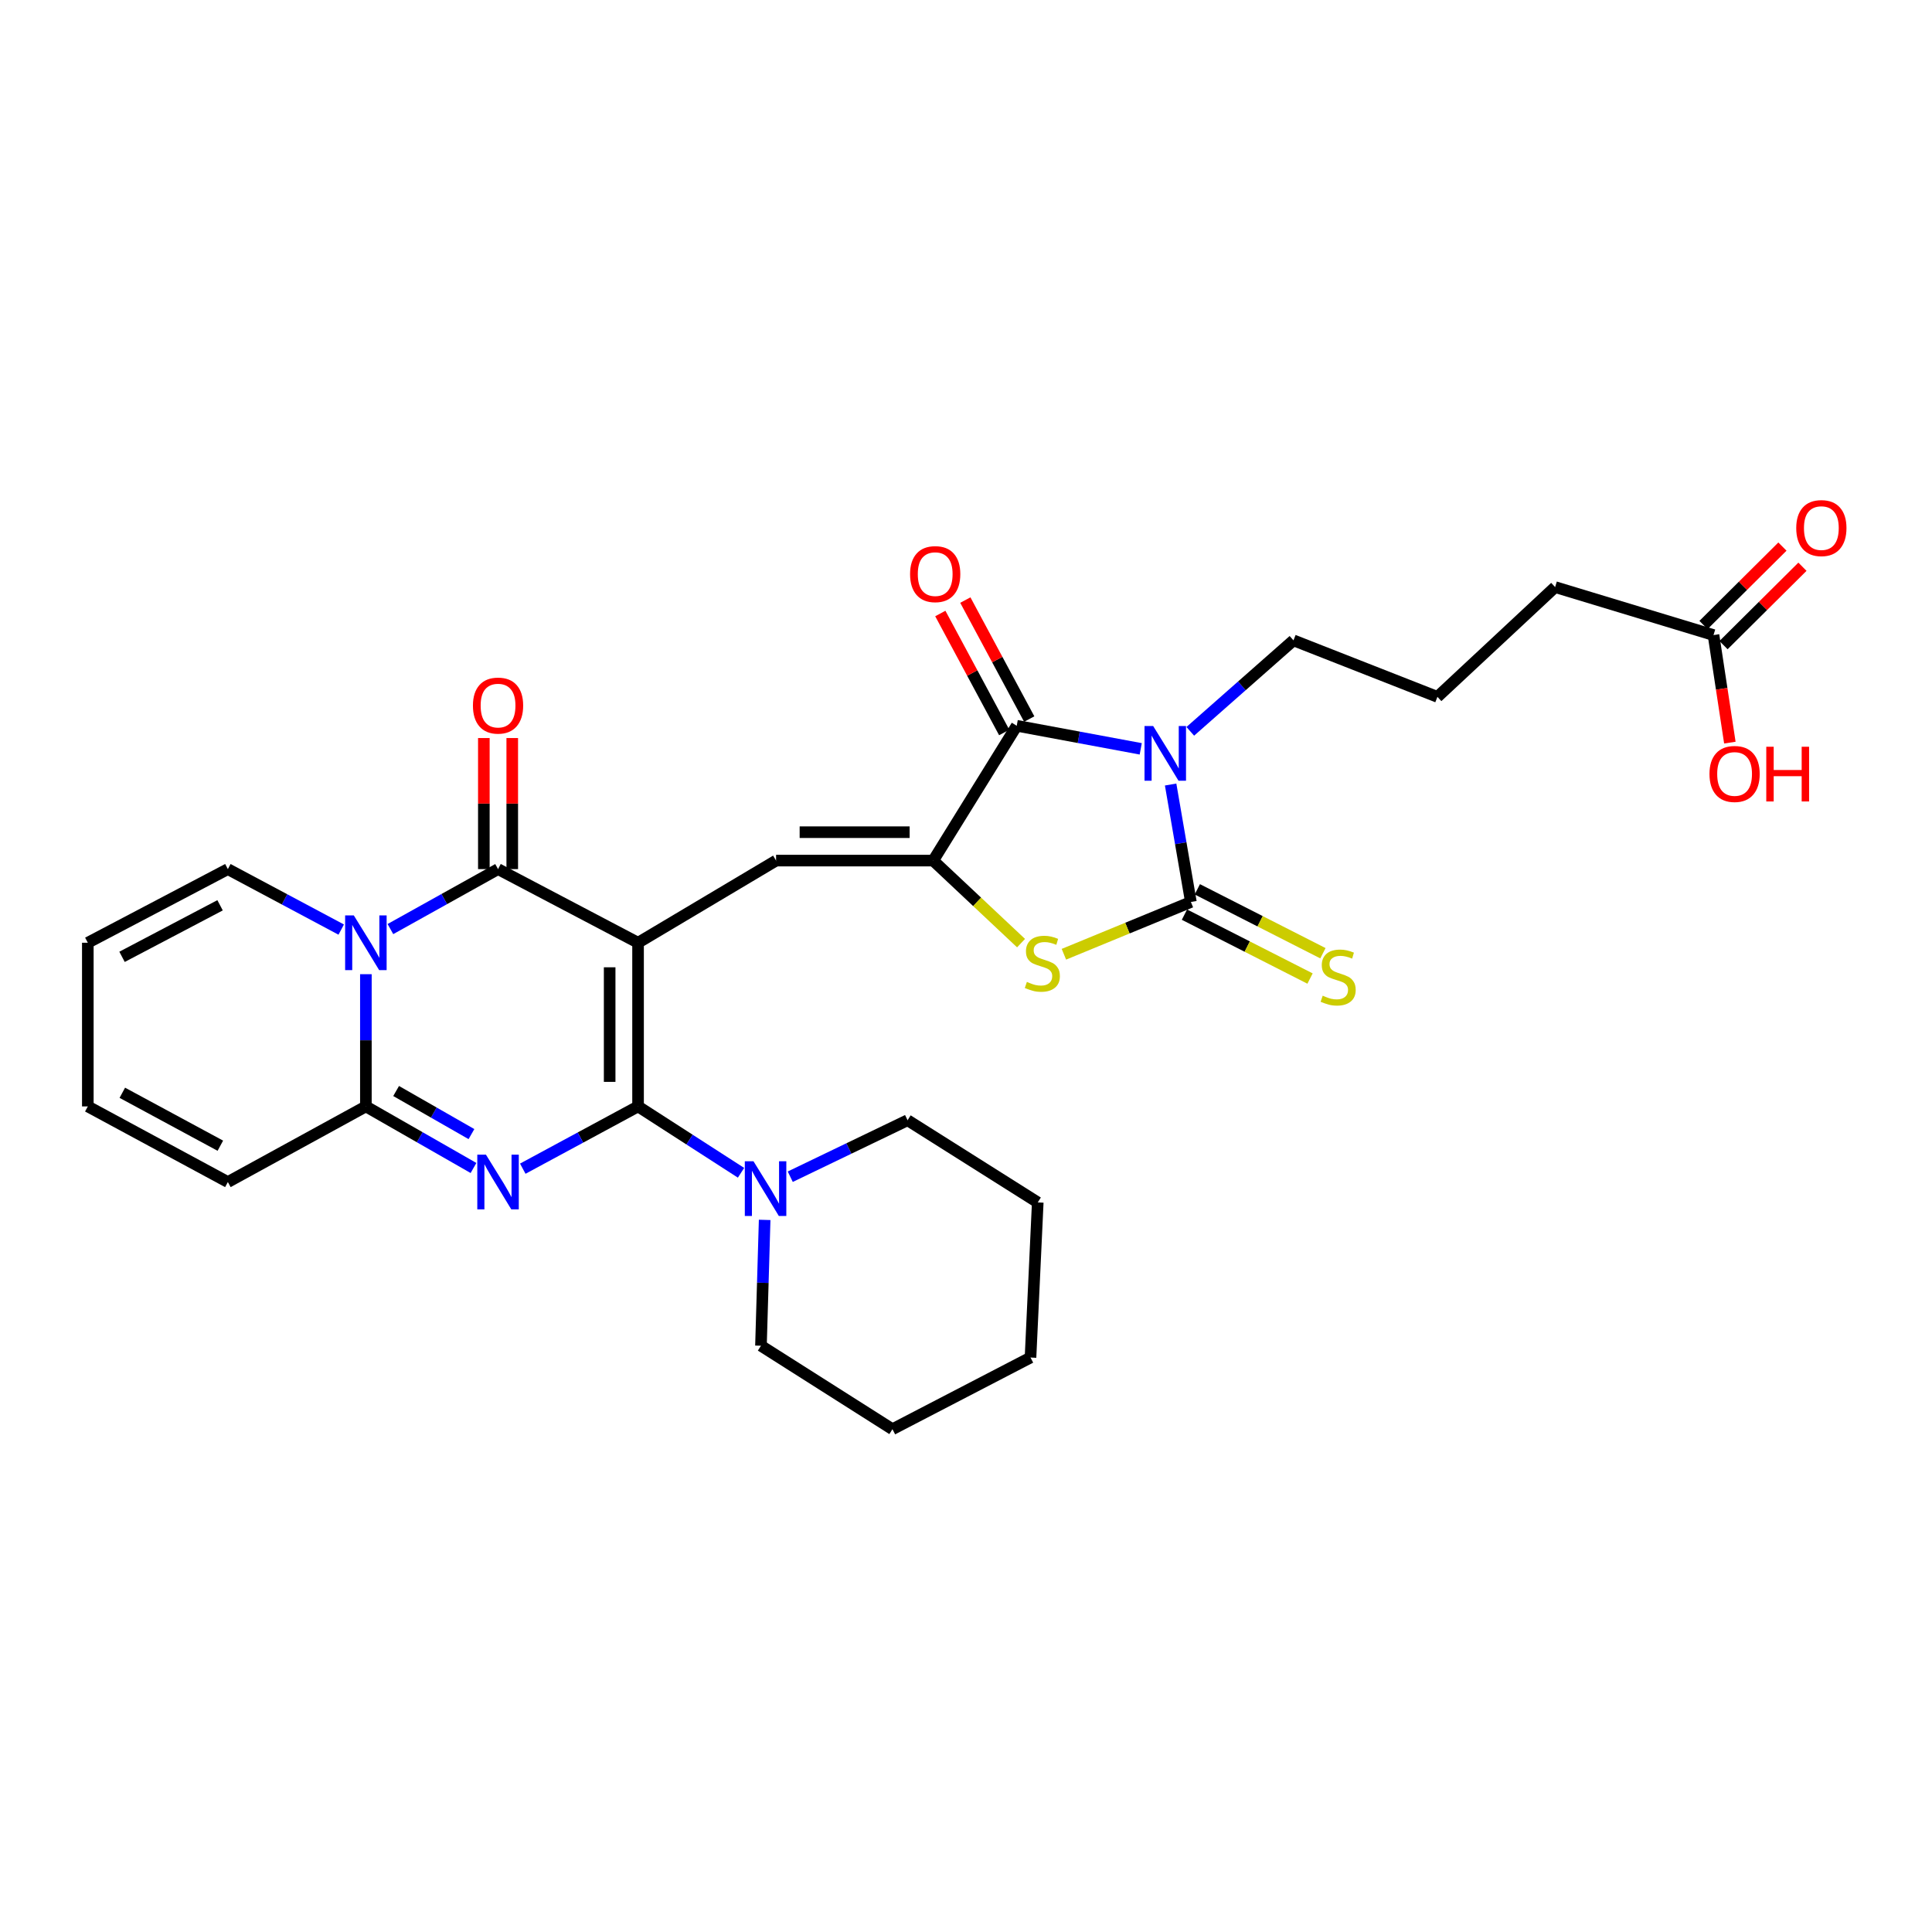 <?xml version='1.0' encoding='iso-8859-1'?>
<svg version='1.1' baseProfile='full'
              xmlns='http://www.w3.org/2000/svg'
                      xmlns:rdkit='http://www.rdkit.org/xml'
                      xmlns:xlink='http://www.w3.org/1999/xlink'
                  xml:space='preserve'
width='1000px' height='1000px' viewBox='0 0 1000 1000'>
<!-- END OF HEADER -->
<rect style='opacity:1.0;fill:#FFFFFF;stroke:none' width='1000' height='1000' x='0' y='0'> </rect>
<path class='bond-0' d='M 330.258,487.962 L 330.258,572.68' style='fill:none;fill-rule:evenodd;stroke:#000000;stroke-width:6px;stroke-linecap:butt;stroke-linejoin:miter;stroke-opacity:1' />
<path class='bond-0' d='M 315.558,500.67 L 315.558,559.973' style='fill:none;fill-rule:evenodd;stroke:#000000;stroke-width:6px;stroke-linecap:butt;stroke-linejoin:miter;stroke-opacity:1' />
<path class='bond-3' d='M 330.258,487.962 L 257.789,449.85' style='fill:none;fill-rule:evenodd;stroke:#000000;stroke-width:6px;stroke-linecap:butt;stroke-linejoin:miter;stroke-opacity:1' />
<path class='bond-9' d='M 330.258,487.962 L 401.697,445.44' style='fill:none;fill-rule:evenodd;stroke:#000000;stroke-width:6px;stroke-linecap:butt;stroke-linejoin:miter;stroke-opacity:1' />
<path class='bond-1' d='M 330.258,572.68 L 300.423,588.795' style='fill:none;fill-rule:evenodd;stroke:#000000;stroke-width:6px;stroke-linecap:butt;stroke-linejoin:miter;stroke-opacity:1' />
<path class='bond-1' d='M 300.423,588.795 L 270.588,604.909' style='fill:none;fill-rule:evenodd;stroke:#0000FF;stroke-width:6px;stroke-linecap:butt;stroke-linejoin:miter;stroke-opacity:1' />
<path class='bond-11' d='M 330.258,572.68 L 356.907,589.856' style='fill:none;fill-rule:evenodd;stroke:#000000;stroke-width:6px;stroke-linecap:butt;stroke-linejoin:miter;stroke-opacity:1' />
<path class='bond-11' d='M 356.907,589.856 L 383.555,607.032' style='fill:none;fill-rule:evenodd;stroke:#0000FF;stroke-width:6px;stroke-linecap:butt;stroke-linejoin:miter;stroke-opacity:1' />
<path class='bond-30' d='M 245.079,604.549 L 217.229,588.615' style='fill:none;fill-rule:evenodd;stroke:#0000FF;stroke-width:6px;stroke-linecap:butt;stroke-linejoin:miter;stroke-opacity:1' />
<path class='bond-30' d='M 217.229,588.615 L 189.379,572.68' style='fill:none;fill-rule:evenodd;stroke:#000000;stroke-width:6px;stroke-linecap:butt;stroke-linejoin:miter;stroke-opacity:1' />
<path class='bond-30' d='M 244.024,587.01 L 224.529,575.856' style='fill:none;fill-rule:evenodd;stroke:#0000FF;stroke-width:6px;stroke-linecap:butt;stroke-linejoin:miter;stroke-opacity:1' />
<path class='bond-30' d='M 224.529,575.856 L 205.034,564.702' style='fill:none;fill-rule:evenodd;stroke:#000000;stroke-width:6px;stroke-linecap:butt;stroke-linejoin:miter;stroke-opacity:1' />
<path class='bond-2' d='M 590.443,387.596 L 558.347,381.627' style='fill:none;fill-rule:evenodd;stroke:#0000FF;stroke-width:6px;stroke-linecap:butt;stroke-linejoin:miter;stroke-opacity:1' />
<path class='bond-2' d='M 558.347,381.627 L 526.251,375.658' style='fill:none;fill-rule:evenodd;stroke:#000000;stroke-width:6px;stroke-linecap:butt;stroke-linejoin:miter;stroke-opacity:1' />
<path class='bond-21' d='M 616.09,378.537 L 642.794,354.991' style='fill:none;fill-rule:evenodd;stroke:#0000FF;stroke-width:6px;stroke-linecap:butt;stroke-linejoin:miter;stroke-opacity:1' />
<path class='bond-21' d='M 642.794,354.991 L 669.498,331.445' style='fill:none;fill-rule:evenodd;stroke:#000000;stroke-width:6px;stroke-linecap:butt;stroke-linejoin:miter;stroke-opacity:1' />
<path class='bond-31' d='M 605.916,406.068 L 611.158,436.464' style='fill:none;fill-rule:evenodd;stroke:#0000FF;stroke-width:6px;stroke-linecap:butt;stroke-linejoin:miter;stroke-opacity:1' />
<path class='bond-31' d='M 611.158,436.464 L 616.4,466.86' style='fill:none;fill-rule:evenodd;stroke:#000000;stroke-width:6px;stroke-linecap:butt;stroke-linejoin:miter;stroke-opacity:1' />
<path class='bond-4' d='M 257.789,449.85 L 229.933,465.369' style='fill:none;fill-rule:evenodd;stroke:#000000;stroke-width:6px;stroke-linecap:butt;stroke-linejoin:miter;stroke-opacity:1' />
<path class='bond-4' d='M 229.933,465.369 L 202.077,480.888' style='fill:none;fill-rule:evenodd;stroke:#0000FF;stroke-width:6px;stroke-linecap:butt;stroke-linejoin:miter;stroke-opacity:1' />
<path class='bond-14' d='M 265.139,449.85 L 265.139,415.929' style='fill:none;fill-rule:evenodd;stroke:#000000;stroke-width:6px;stroke-linecap:butt;stroke-linejoin:miter;stroke-opacity:1' />
<path class='bond-14' d='M 265.139,415.929 L 265.139,382.009' style='fill:none;fill-rule:evenodd;stroke:#FF0000;stroke-width:6px;stroke-linecap:butt;stroke-linejoin:miter;stroke-opacity:1' />
<path class='bond-14' d='M 250.439,449.85 L 250.439,415.929' style='fill:none;fill-rule:evenodd;stroke:#000000;stroke-width:6px;stroke-linecap:butt;stroke-linejoin:miter;stroke-opacity:1' />
<path class='bond-14' d='M 250.439,415.929 L 250.439,382.009' style='fill:none;fill-rule:evenodd;stroke:#FF0000;stroke-width:6px;stroke-linecap:butt;stroke-linejoin:miter;stroke-opacity:1' />
<path class='bond-7' d='M 189.379,504.24 L 189.379,538.46' style='fill:none;fill-rule:evenodd;stroke:#0000FF;stroke-width:6px;stroke-linecap:butt;stroke-linejoin:miter;stroke-opacity:1' />
<path class='bond-7' d='M 189.379,538.46 L 189.379,572.68' style='fill:none;fill-rule:evenodd;stroke:#000000;stroke-width:6px;stroke-linecap:butt;stroke-linejoin:miter;stroke-opacity:1' />
<path class='bond-13' d='M 176.615,481.152 L 147.277,465.501' style='fill:none;fill-rule:evenodd;stroke:#0000FF;stroke-width:6px;stroke-linecap:butt;stroke-linejoin:miter;stroke-opacity:1' />
<path class='bond-13' d='M 147.277,465.501 L 117.939,449.85' style='fill:none;fill-rule:evenodd;stroke:#000000;stroke-width:6px;stroke-linecap:butt;stroke-linejoin:miter;stroke-opacity:1' />
<path class='bond-5' d='M 616.4,466.86 L 583.536,480.39' style='fill:none;fill-rule:evenodd;stroke:#000000;stroke-width:6px;stroke-linecap:butt;stroke-linejoin:miter;stroke-opacity:1' />
<path class='bond-5' d='M 583.536,480.39 L 550.672,493.919' style='fill:none;fill-rule:evenodd;stroke:#CCCC00;stroke-width:6px;stroke-linecap:butt;stroke-linejoin:miter;stroke-opacity:1' />
<path class='bond-12' d='M 613.067,473.411 L 645.57,489.951' style='fill:none;fill-rule:evenodd;stroke:#000000;stroke-width:6px;stroke-linecap:butt;stroke-linejoin:miter;stroke-opacity:1' />
<path class='bond-12' d='M 645.57,489.951 L 678.074,506.492' style='fill:none;fill-rule:evenodd;stroke:#CCCC00;stroke-width:6px;stroke-linecap:butt;stroke-linejoin:miter;stroke-opacity:1' />
<path class='bond-12' d='M 619.733,460.31 L 652.237,476.851' style='fill:none;fill-rule:evenodd;stroke:#000000;stroke-width:6px;stroke-linecap:butt;stroke-linejoin:miter;stroke-opacity:1' />
<path class='bond-12' d='M 652.237,476.851 L 684.74,493.391' style='fill:none;fill-rule:evenodd;stroke:#CCCC00;stroke-width:6px;stroke-linecap:butt;stroke-linejoin:miter;stroke-opacity:1' />
<path class='bond-6' d='M 483.026,445.44 L 401.697,445.44' style='fill:none;fill-rule:evenodd;stroke:#000000;stroke-width:6px;stroke-linecap:butt;stroke-linejoin:miter;stroke-opacity:1' />
<path class='bond-6' d='M 470.827,430.74 L 413.897,430.74' style='fill:none;fill-rule:evenodd;stroke:#000000;stroke-width:6px;stroke-linecap:butt;stroke-linejoin:miter;stroke-opacity:1' />
<path class='bond-8' d='M 483.026,445.44 L 526.251,375.658' style='fill:none;fill-rule:evenodd;stroke:#000000;stroke-width:6px;stroke-linecap:butt;stroke-linejoin:miter;stroke-opacity:1' />
<path class='bond-10' d='M 483.026,445.44 L 505.761,466.8' style='fill:none;fill-rule:evenodd;stroke:#000000;stroke-width:6px;stroke-linecap:butt;stroke-linejoin:miter;stroke-opacity:1' />
<path class='bond-10' d='M 505.761,466.8 L 528.496,488.161' style='fill:none;fill-rule:evenodd;stroke:#CCCC00;stroke-width:6px;stroke-linecap:butt;stroke-linejoin:miter;stroke-opacity:1' />
<path class='bond-15' d='M 189.379,572.68 L 117.939,611.822' style='fill:none;fill-rule:evenodd;stroke:#000000;stroke-width:6px;stroke-linecap:butt;stroke-linejoin:miter;stroke-opacity:1' />
<path class='bond-16' d='M 532.726,372.181 L 516.19,341.387' style='fill:none;fill-rule:evenodd;stroke:#000000;stroke-width:6px;stroke-linecap:butt;stroke-linejoin:miter;stroke-opacity:1' />
<path class='bond-16' d='M 516.19,341.387 L 499.654,310.593' style='fill:none;fill-rule:evenodd;stroke:#FF0000;stroke-width:6px;stroke-linecap:butt;stroke-linejoin:miter;stroke-opacity:1' />
<path class='bond-16' d='M 519.776,379.135 L 503.24,348.341' style='fill:none;fill-rule:evenodd;stroke:#000000;stroke-width:6px;stroke-linecap:butt;stroke-linejoin:miter;stroke-opacity:1' />
<path class='bond-16' d='M 503.24,348.341 L 486.704,317.548' style='fill:none;fill-rule:evenodd;stroke:#FF0000;stroke-width:6px;stroke-linecap:butt;stroke-linejoin:miter;stroke-opacity:1' />
<path class='bond-23' d='M 395.784,631.413 L 394.829,663.981' style='fill:none;fill-rule:evenodd;stroke:#0000FF;stroke-width:6px;stroke-linecap:butt;stroke-linejoin:miter;stroke-opacity:1' />
<path class='bond-23' d='M 394.829,663.981 L 393.874,696.548' style='fill:none;fill-rule:evenodd;stroke:#000000;stroke-width:6px;stroke-linecap:butt;stroke-linejoin:miter;stroke-opacity:1' />
<path class='bond-24' d='M 409.038,609.067 L 439.397,594.45' style='fill:none;fill-rule:evenodd;stroke:#0000FF;stroke-width:6px;stroke-linecap:butt;stroke-linejoin:miter;stroke-opacity:1' />
<path class='bond-24' d='M 439.397,594.45 L 469.756,579.834' style='fill:none;fill-rule:evenodd;stroke:#000000;stroke-width:6px;stroke-linecap:butt;stroke-linejoin:miter;stroke-opacity:1' />
<path class='bond-18' d='M 117.939,449.85 L 45.455,487.962' style='fill:none;fill-rule:evenodd;stroke:#000000;stroke-width:6px;stroke-linecap:butt;stroke-linejoin:miter;stroke-opacity:1' />
<path class='bond-18' d='M 113.908,468.577 L 63.168,495.256' style='fill:none;fill-rule:evenodd;stroke:#000000;stroke-width:6px;stroke-linecap:butt;stroke-linejoin:miter;stroke-opacity:1' />
<path class='bond-32' d='M 117.939,611.822 L 45.455,572.68' style='fill:none;fill-rule:evenodd;stroke:#000000;stroke-width:6px;stroke-linecap:butt;stroke-linejoin:miter;stroke-opacity:1' />
<path class='bond-32' d='M 114.051,593.016 L 63.312,565.617' style='fill:none;fill-rule:evenodd;stroke:#000000;stroke-width:6px;stroke-linecap:butt;stroke-linejoin:miter;stroke-opacity:1' />
<path class='bond-17' d='M 886.912,328.709 L 804.929,303.875' style='fill:none;fill-rule:evenodd;stroke:#000000;stroke-width:6px;stroke-linecap:butt;stroke-linejoin:miter;stroke-opacity:1' />
<path class='bond-20' d='M 892.092,333.923 L 912.517,313.633' style='fill:none;fill-rule:evenodd;stroke:#000000;stroke-width:6px;stroke-linecap:butt;stroke-linejoin:miter;stroke-opacity:1' />
<path class='bond-20' d='M 912.517,313.633 L 932.942,293.342' style='fill:none;fill-rule:evenodd;stroke:#FF0000;stroke-width:6px;stroke-linecap:butt;stroke-linejoin:miter;stroke-opacity:1' />
<path class='bond-20' d='M 881.732,323.495 L 902.157,303.204' style='fill:none;fill-rule:evenodd;stroke:#000000;stroke-width:6px;stroke-linecap:butt;stroke-linejoin:miter;stroke-opacity:1' />
<path class='bond-20' d='M 902.157,303.204 L 922.582,282.914' style='fill:none;fill-rule:evenodd;stroke:#FF0000;stroke-width:6px;stroke-linecap:butt;stroke-linejoin:miter;stroke-opacity:1' />
<path class='bond-22' d='M 886.912,328.709 L 891.141,356.545' style='fill:none;fill-rule:evenodd;stroke:#000000;stroke-width:6px;stroke-linecap:butt;stroke-linejoin:miter;stroke-opacity:1' />
<path class='bond-22' d='M 891.141,356.545 L 895.371,384.381' style='fill:none;fill-rule:evenodd;stroke:#FF0000;stroke-width:6px;stroke-linecap:butt;stroke-linejoin:miter;stroke-opacity:1' />
<path class='bond-19' d='M 45.455,487.962 L 45.455,572.68' style='fill:none;fill-rule:evenodd;stroke:#000000;stroke-width:6px;stroke-linecap:butt;stroke-linejoin:miter;stroke-opacity:1' />
<path class='bond-25' d='M 669.498,331.445 L 744.008,360.697' style='fill:none;fill-rule:evenodd;stroke:#000000;stroke-width:6px;stroke-linecap:butt;stroke-linejoin:miter;stroke-opacity:1' />
<path class='bond-28' d='M 393.874,696.548 L 461.933,739.757' style='fill:none;fill-rule:evenodd;stroke:#000000;stroke-width:6px;stroke-linecap:butt;stroke-linejoin:miter;stroke-opacity:1' />
<path class='bond-27' d='M 469.756,579.834 L 537.137,622.365' style='fill:none;fill-rule:evenodd;stroke:#000000;stroke-width:6px;stroke-linecap:butt;stroke-linejoin:miter;stroke-opacity:1' />
<path class='bond-26' d='M 744.008,360.697 L 804.929,303.875' style='fill:none;fill-rule:evenodd;stroke:#000000;stroke-width:6px;stroke-linecap:butt;stroke-linejoin:miter;stroke-opacity:1' />
<path class='bond-29' d='M 537.137,622.365 L 533.389,702.657' style='fill:none;fill-rule:evenodd;stroke:#000000;stroke-width:6px;stroke-linecap:butt;stroke-linejoin:miter;stroke-opacity:1' />
<path class='bond-33' d='M 461.933,739.757 L 533.389,702.657' style='fill:none;fill-rule:evenodd;stroke:#000000;stroke-width:6px;stroke-linecap:butt;stroke-linejoin:miter;stroke-opacity:1' />
<path  class='atom-2' d='M 251.529 597.662
L 260.809 612.662
Q 261.729 614.142, 263.209 616.822
Q 264.689 619.502, 264.769 619.662
L 264.769 597.662
L 268.529 597.662
L 268.529 625.982
L 264.649 625.982
L 254.689 609.582
Q 253.529 607.662, 252.289 605.462
Q 251.089 603.262, 250.729 602.582
L 250.729 625.982
L 247.049 625.982
L 247.049 597.662
L 251.529 597.662
' fill='#0000FF'/>
<path  class='atom-3' d='M 596.878 375.797
L 606.158 390.797
Q 607.078 392.277, 608.558 394.957
Q 610.038 397.637, 610.118 397.797
L 610.118 375.797
L 613.878 375.797
L 613.878 404.117
L 609.998 404.117
L 600.038 387.717
Q 598.878 385.797, 597.638 383.597
Q 596.438 381.397, 596.078 380.717
L 596.078 404.117
L 592.398 404.117
L 592.398 375.797
L 596.878 375.797
' fill='#0000FF'/>
<path  class='atom-5' d='M 183.119 473.802
L 192.399 488.802
Q 193.319 490.282, 194.799 492.962
Q 196.279 495.642, 196.359 495.802
L 196.359 473.802
L 200.119 473.802
L 200.119 502.122
L 196.239 502.122
L 186.279 485.722
Q 185.119 483.802, 183.879 481.602
Q 182.679 479.402, 182.319 478.722
L 182.319 502.122
L 178.639 502.122
L 178.639 473.802
L 183.119 473.802
' fill='#0000FF'/>
<path  class='atom-11' d='M 531.513 508.233
Q 531.833 508.353, 533.153 508.913
Q 534.473 509.473, 535.913 509.833
Q 537.393 510.153, 538.833 510.153
Q 541.513 510.153, 543.073 508.873
Q 544.633 507.553, 544.633 505.273
Q 544.633 503.713, 543.833 502.753
Q 543.073 501.793, 541.873 501.273
Q 540.673 500.753, 538.673 500.153
Q 536.153 499.393, 534.633 498.673
Q 533.153 497.953, 532.073 496.433
Q 531.033 494.913, 531.033 492.353
Q 531.033 488.793, 533.433 486.593
Q 535.873 484.393, 540.673 484.393
Q 543.953 484.393, 547.673 485.953
L 546.753 489.033
Q 543.353 487.633, 540.793 487.633
Q 538.033 487.633, 536.513 488.793
Q 534.993 489.913, 535.033 491.873
Q 535.033 493.393, 535.793 494.313
Q 536.593 495.233, 537.713 495.753
Q 538.873 496.273, 540.793 496.873
Q 543.353 497.673, 544.873 498.473
Q 546.393 499.273, 547.473 500.913
Q 548.593 502.513, 548.593 505.273
Q 548.593 509.193, 545.953 511.313
Q 543.353 513.393, 538.993 513.393
Q 536.473 513.393, 534.553 512.833
Q 532.673 512.313, 530.433 511.393
L 531.513 508.233
' fill='#CCCC00'/>
<path  class='atom-12' d='M 389.998 601.059
L 399.278 616.059
Q 400.198 617.539, 401.678 620.219
Q 403.158 622.899, 403.238 623.059
L 403.238 601.059
L 406.998 601.059
L 406.998 629.379
L 403.118 629.379
L 393.158 612.979
Q 391.998 611.059, 390.758 608.859
Q 389.558 606.659, 389.198 605.979
L 389.198 629.379
L 385.518 629.379
L 385.518 601.059
L 389.998 601.059
' fill='#0000FF'/>
<path  class='atom-13' d='M 684.625 515.371
Q 684.945 515.491, 686.265 516.051
Q 687.585 516.611, 689.025 516.971
Q 690.505 517.291, 691.945 517.291
Q 694.625 517.291, 696.185 516.011
Q 697.745 514.691, 697.745 512.411
Q 697.745 510.851, 696.945 509.891
Q 696.185 508.931, 694.985 508.411
Q 693.785 507.891, 691.785 507.291
Q 689.265 506.531, 687.745 505.811
Q 686.265 505.091, 685.185 503.571
Q 684.145 502.051, 684.145 499.491
Q 684.145 495.931, 686.545 493.731
Q 688.985 491.531, 693.785 491.531
Q 697.065 491.531, 700.785 493.091
L 699.865 496.171
Q 696.465 494.771, 693.905 494.771
Q 691.145 494.771, 689.625 495.931
Q 688.105 497.051, 688.145 499.011
Q 688.145 500.531, 688.905 501.451
Q 689.705 502.371, 690.825 502.891
Q 691.985 503.411, 693.905 504.011
Q 696.465 504.811, 697.985 505.611
Q 699.505 506.411, 700.585 508.051
Q 701.705 509.651, 701.705 512.411
Q 701.705 516.331, 699.065 518.451
Q 696.465 520.531, 692.105 520.531
Q 689.585 520.531, 687.665 519.971
Q 685.785 519.451, 683.545 518.531
L 684.625 515.371
' fill='#CCCC00'/>
<path  class='atom-15' d='M 244.789 365.211
Q 244.789 358.411, 248.149 354.611
Q 251.509 350.811, 257.789 350.811
Q 264.069 350.811, 267.429 354.611
Q 270.789 358.411, 270.789 365.211
Q 270.789 372.091, 267.389 376.011
Q 263.989 379.891, 257.789 379.891
Q 251.549 379.891, 248.149 376.011
Q 244.789 372.131, 244.789 365.211
M 257.789 376.691
Q 262.109 376.691, 264.429 373.811
Q 266.789 370.891, 266.789 365.211
Q 266.789 359.651, 264.429 356.851
Q 262.109 354.011, 257.789 354.011
Q 253.469 354.011, 251.109 356.811
Q 248.789 359.611, 248.789 365.211
Q 248.789 370.931, 251.109 373.811
Q 253.469 376.691, 257.789 376.691
' fill='#FF0000'/>
<path  class='atom-17' d='M 471.055 297.161
Q 471.055 290.361, 474.415 286.561
Q 477.775 282.761, 484.055 282.761
Q 490.335 282.761, 493.695 286.561
Q 497.055 290.361, 497.055 297.161
Q 497.055 304.041, 493.655 307.961
Q 490.255 311.841, 484.055 311.841
Q 477.815 311.841, 474.415 307.961
Q 471.055 304.081, 471.055 297.161
M 484.055 308.641
Q 488.375 308.641, 490.695 305.761
Q 493.055 302.841, 493.055 297.161
Q 493.055 291.601, 490.695 288.801
Q 488.375 285.961, 484.055 285.961
Q 479.735 285.961, 477.375 288.761
Q 475.055 291.561, 475.055 297.161
Q 475.055 302.881, 477.375 305.761
Q 479.735 308.641, 484.055 308.641
' fill='#FF0000'/>
<path  class='atom-21' d='M 929.729 273.339
Q 929.729 266.539, 933.089 262.739
Q 936.449 258.939, 942.729 258.939
Q 949.009 258.939, 952.369 262.739
Q 955.729 266.539, 955.729 273.339
Q 955.729 280.219, 952.329 284.139
Q 948.929 288.019, 942.729 288.019
Q 936.489 288.019, 933.089 284.139
Q 929.729 280.259, 929.729 273.339
M 942.729 284.819
Q 947.049 284.819, 949.369 281.939
Q 951.729 279.019, 951.729 273.339
Q 951.729 267.779, 949.369 264.979
Q 947.049 262.139, 942.729 262.139
Q 938.409 262.139, 936.049 264.939
Q 933.729 267.739, 933.729 273.339
Q 933.729 279.059, 936.049 281.939
Q 938.409 284.819, 942.729 284.819
' fill='#FF0000'/>
<path  class='atom-23' d='M 884.822 400.596
Q 884.822 393.796, 888.182 389.996
Q 891.542 386.196, 897.822 386.196
Q 904.102 386.196, 907.462 389.996
Q 910.822 393.796, 910.822 400.596
Q 910.822 407.476, 907.422 411.396
Q 904.022 415.276, 897.822 415.276
Q 891.582 415.276, 888.182 411.396
Q 884.822 407.516, 884.822 400.596
M 897.822 412.076
Q 902.142 412.076, 904.462 409.196
Q 906.822 406.276, 906.822 400.596
Q 906.822 395.036, 904.462 392.236
Q 902.142 389.396, 897.822 389.396
Q 893.502 389.396, 891.142 392.196
Q 888.822 394.996, 888.822 400.596
Q 888.822 406.316, 891.142 409.196
Q 893.502 412.076, 897.822 412.076
' fill='#FF0000'/>
<path  class='atom-23' d='M 914.222 386.516
L 918.062 386.516
L 918.062 398.556
L 932.542 398.556
L 932.542 386.516
L 936.382 386.516
L 936.382 414.836
L 932.542 414.836
L 932.542 401.756
L 918.062 401.756
L 918.062 414.836
L 914.222 414.836
L 914.222 386.516
' fill='#FF0000'/>
</svg>
